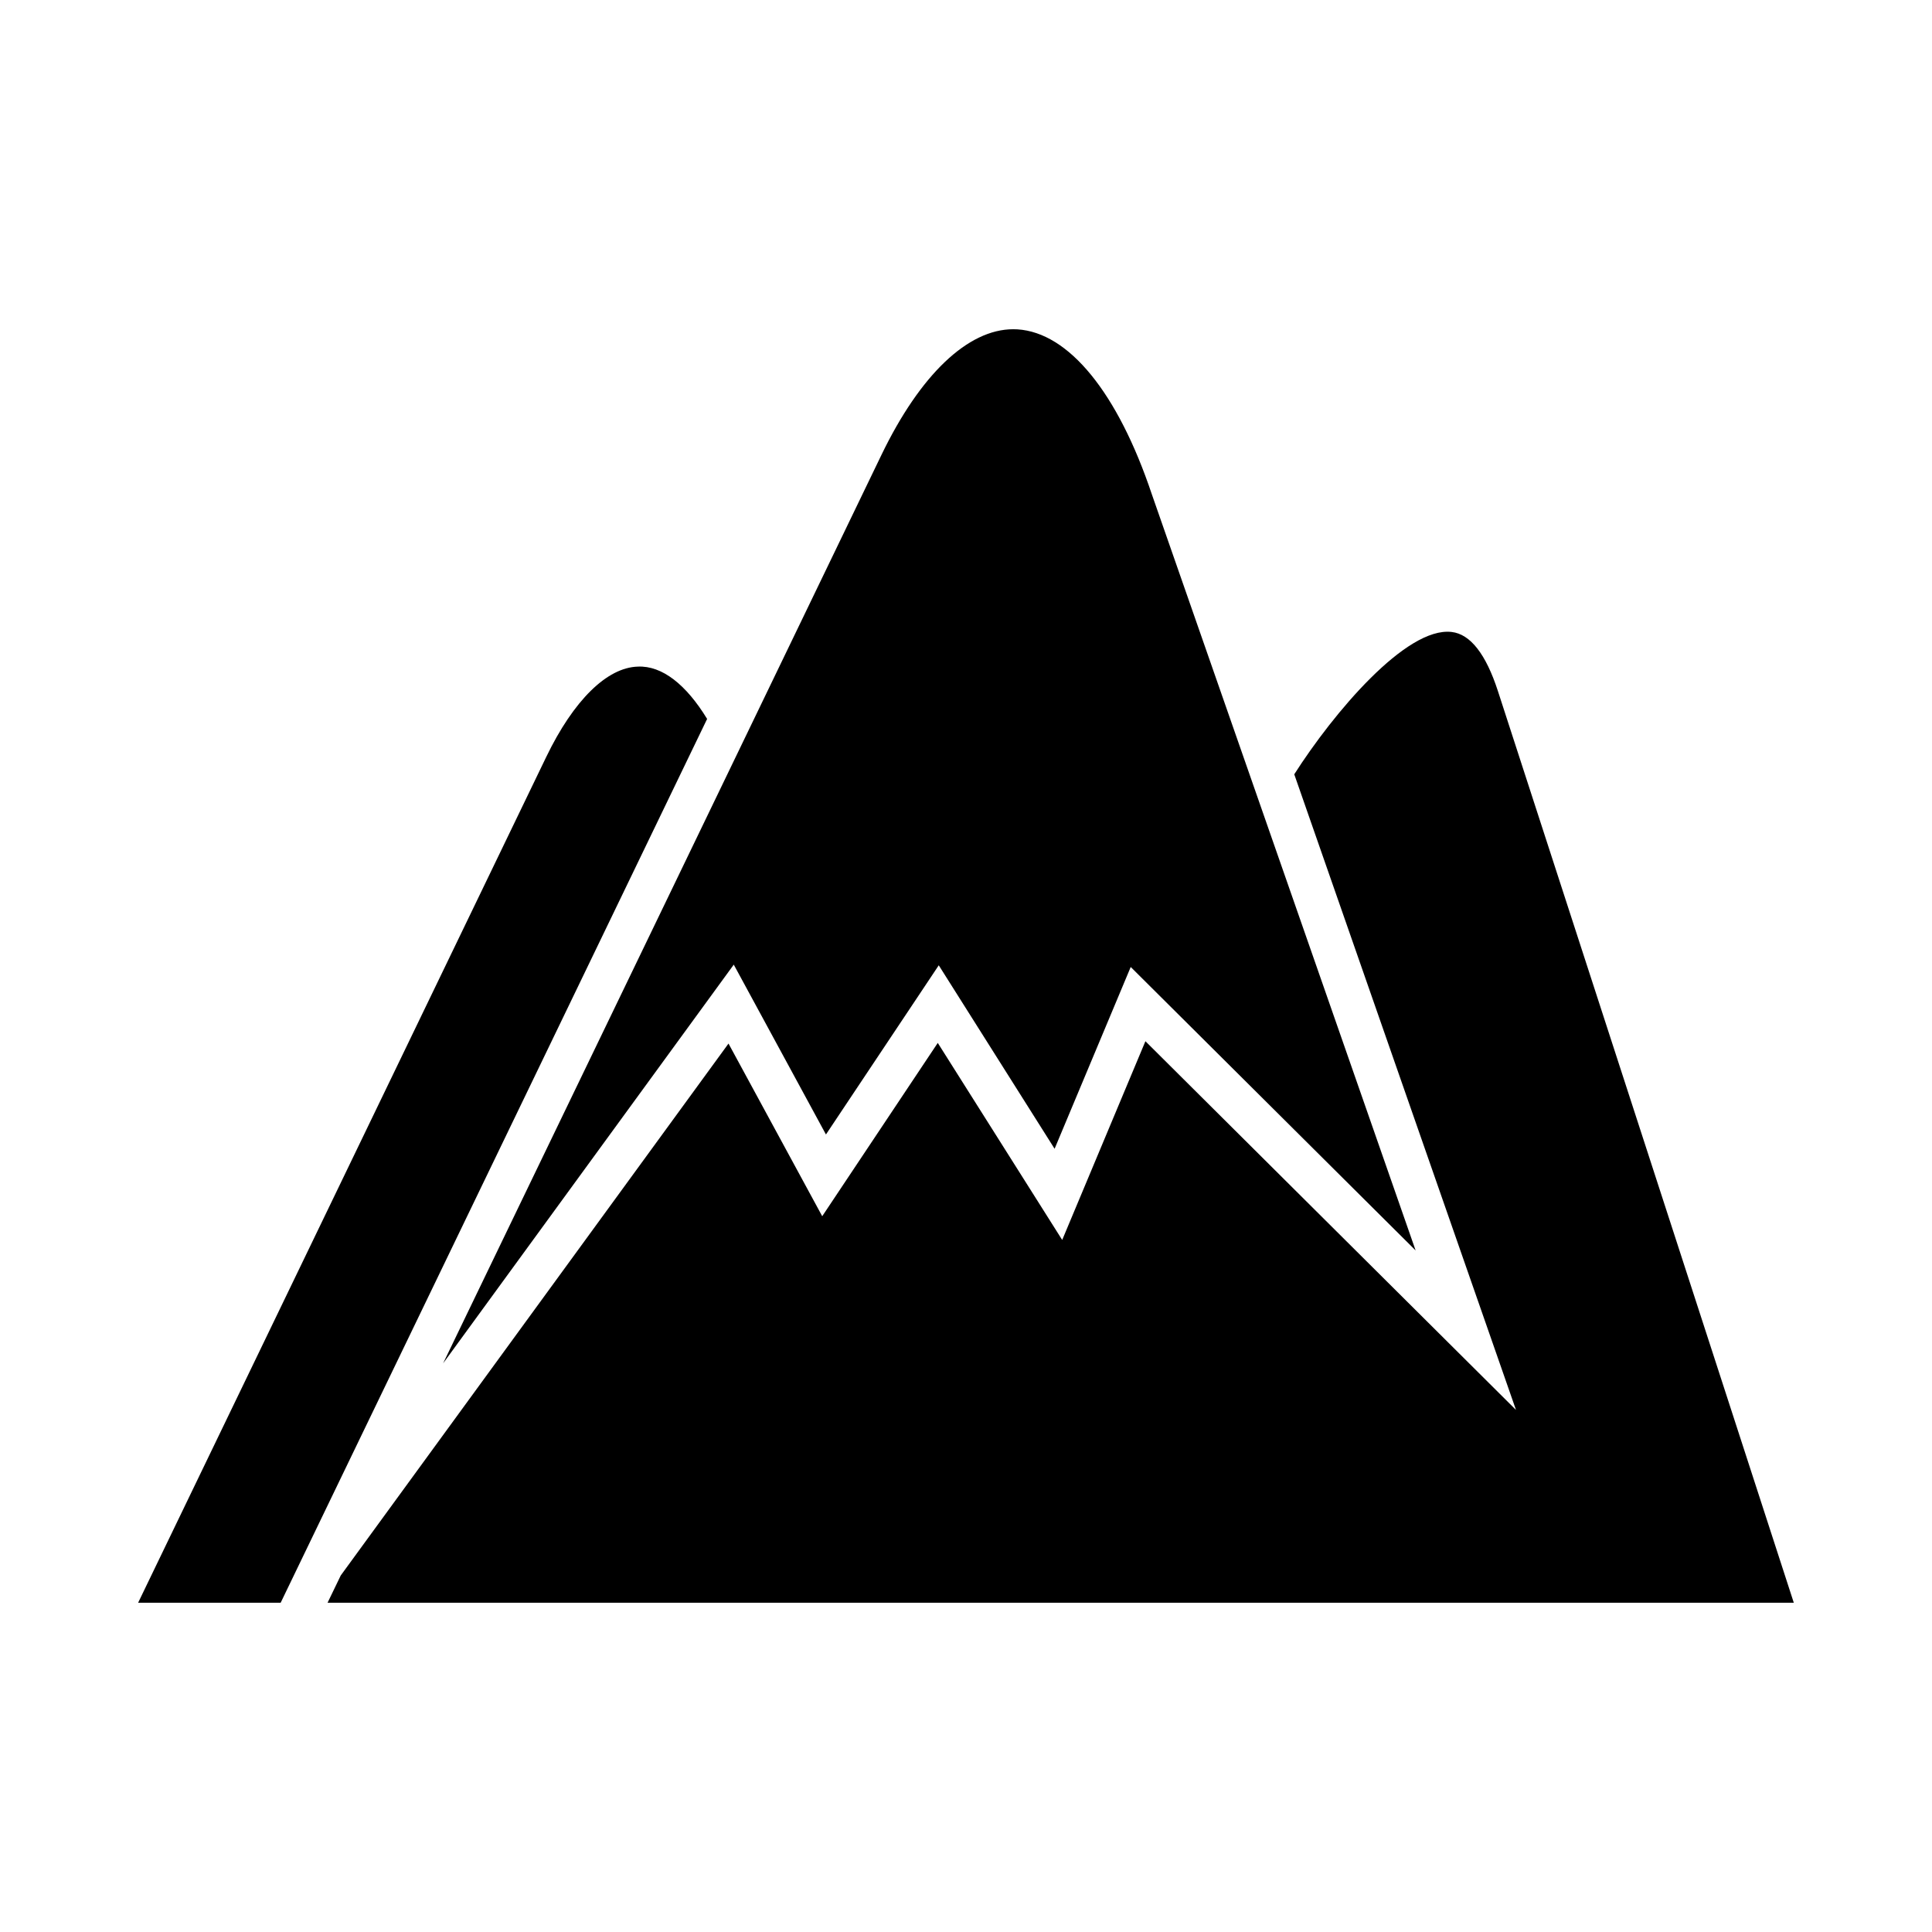 <?xml version="1.0" encoding="UTF-8"?>
<!-- Uploaded to: ICON Repo, www.iconrepo.com, Generator: ICON Repo Mixer Tools -->
<svg fill="#000000" width="800px" height="800px" version="1.1" viewBox="144 144 512 512" xmlns="http://www.w3.org/2000/svg">
 <path d="m377.61 264.52c10.254-21.242 22.906-33.27 34.906-33.27 0.375 0 0.75 0.012 1.121 0.031 13.609 0.863 26.586 16.773 35.617 43.723l69.902 200.38-75.504-75.121-20.172 48.172-30.699-48.621-29.895 44.836-24.43-45.012-77.023 105.66zm-159.23 304.22h-37.773l108.16-224.16c7.231-14.98 16.086-23.703 24.297-23.922 6.391-0.285 12.758 4.734 18.332 13.863zm12.43 0 3.492-7.227 102.76-140.96 24.836 45.758 30.621-45.93 32.977 52.219 22.051-52.664 98.207 97.711-58.762-168.45c10.352-16.215 29.652-39.164 41.719-37.719 4.945 0.578 9.066 5.848 12.25 15.656l78.414 241.61z"/>
</svg>